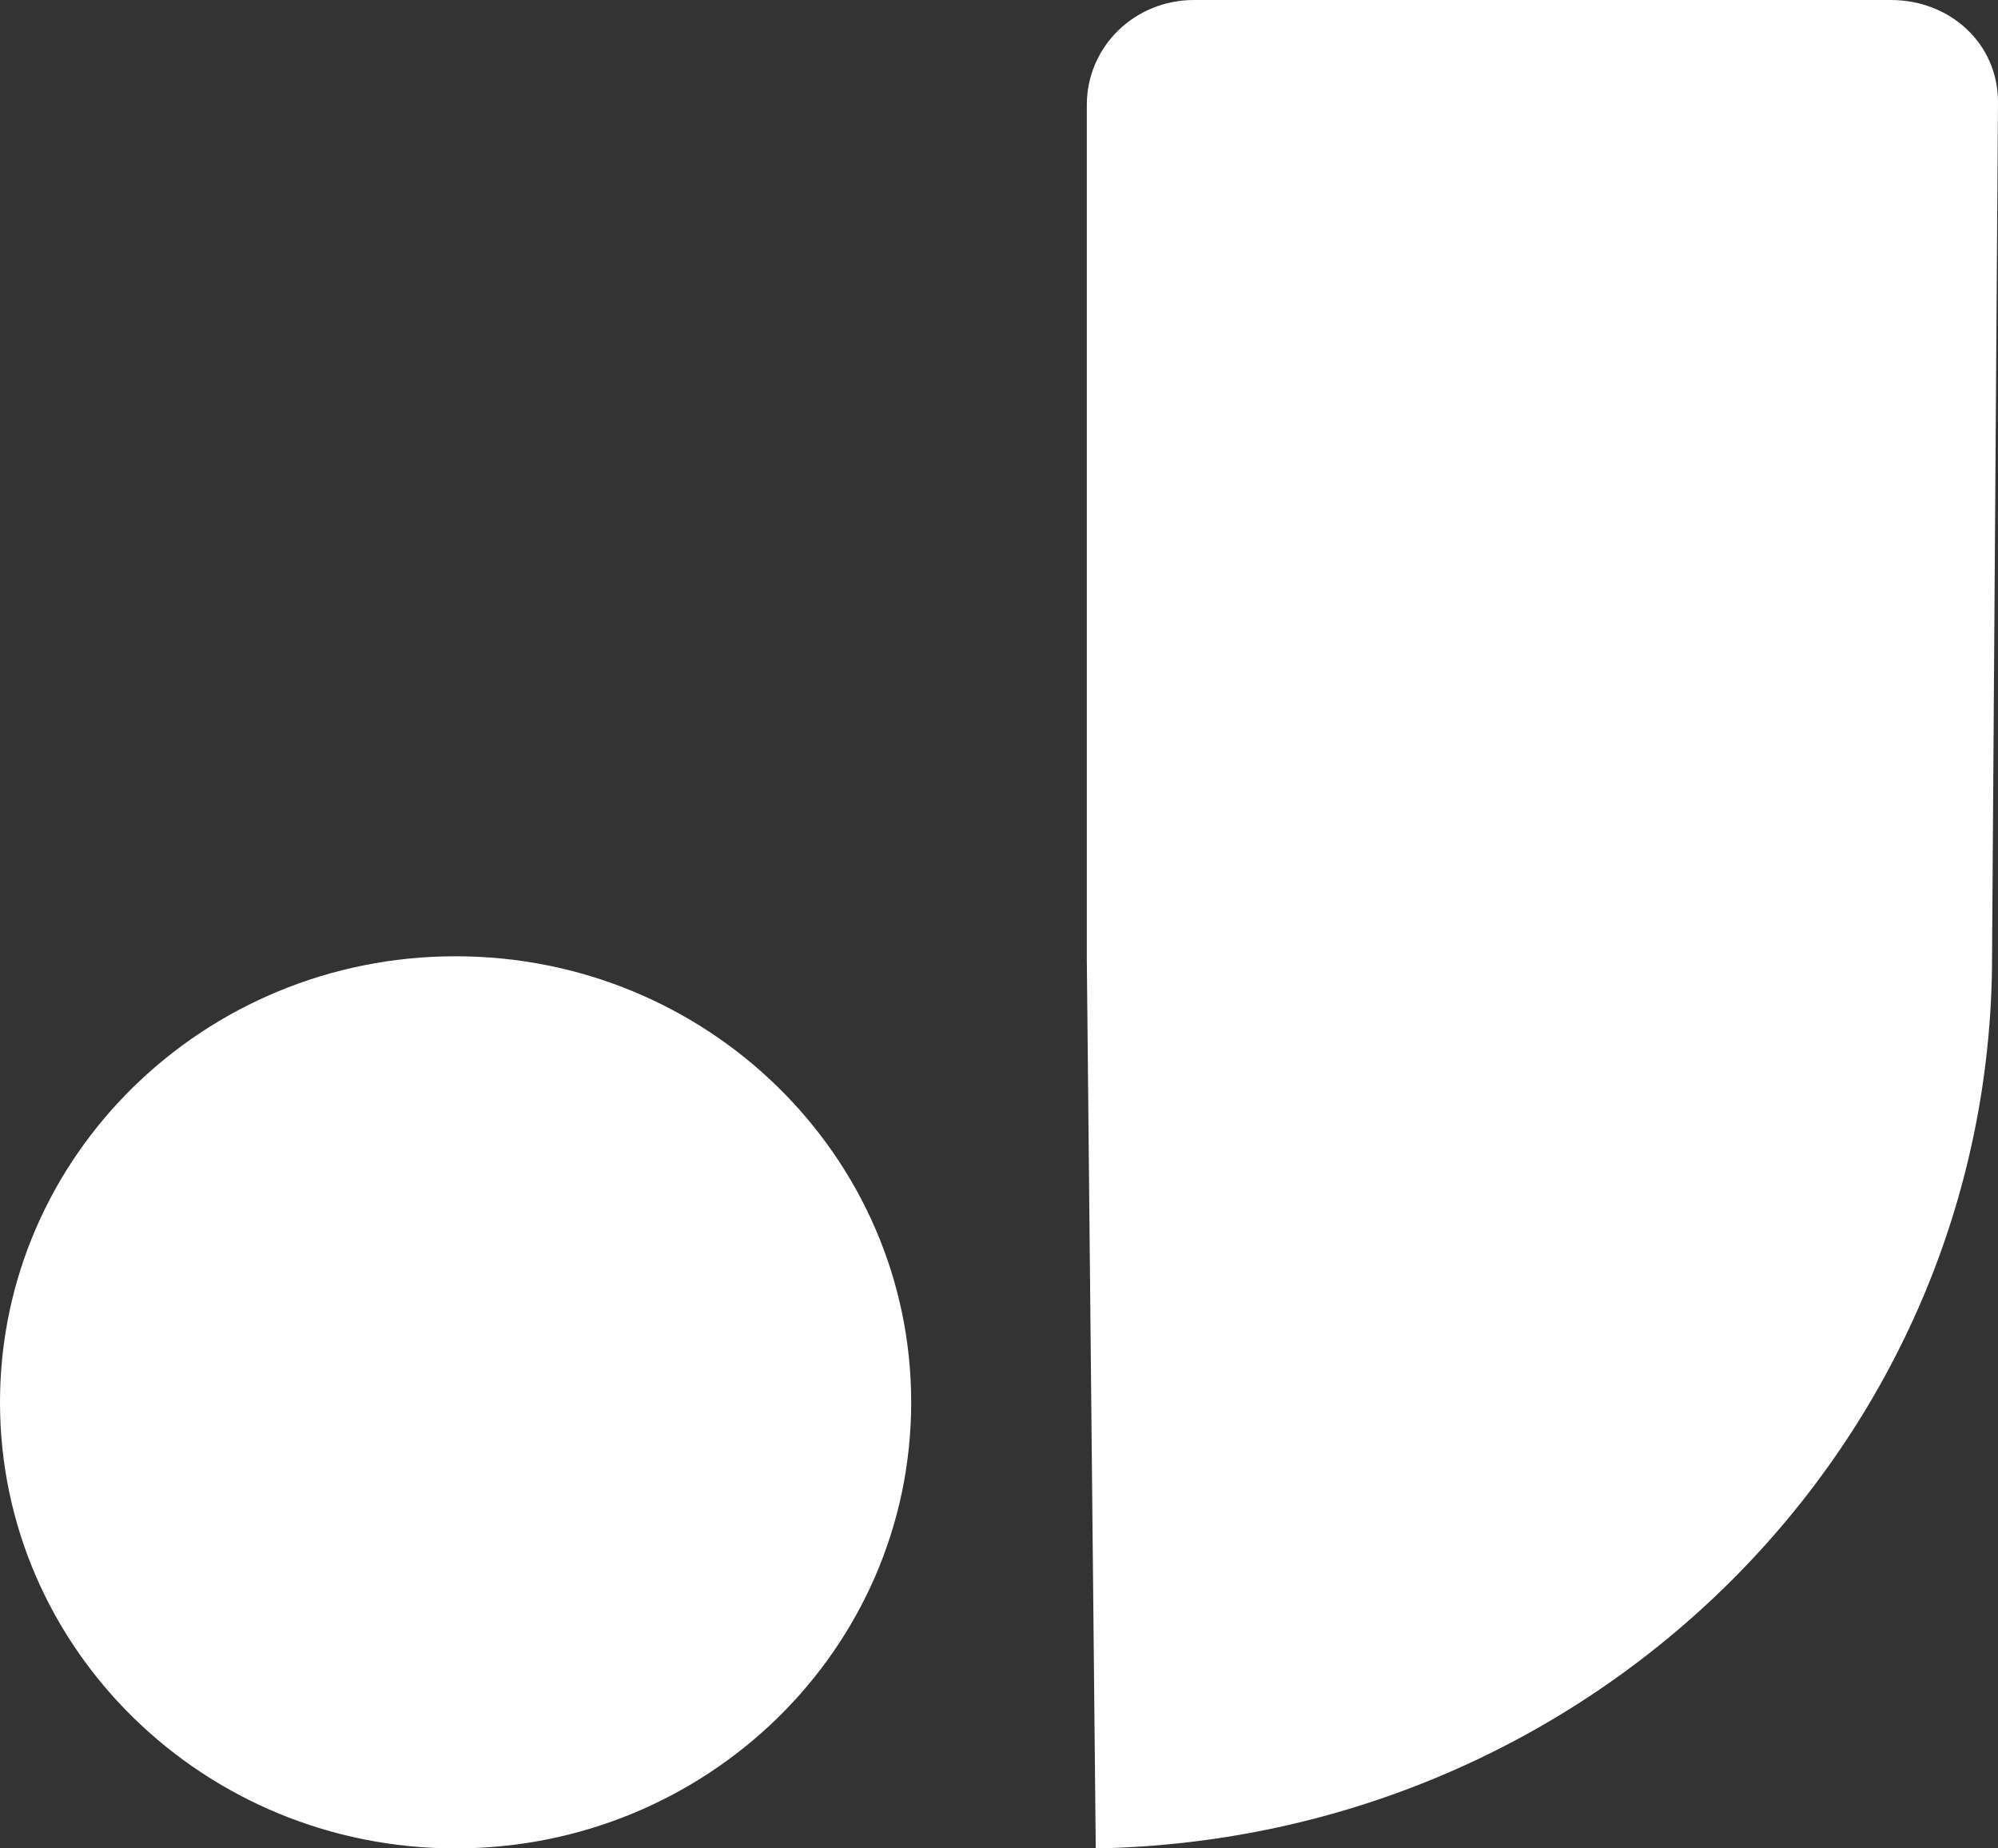 <svg width="40" height="37" viewBox="0 0 40 37" fill="none" xmlns="http://www.w3.org/2000/svg">
<rect x="0" y="0" width="40" height="37" fill="#333333" stroke="none"/>
<path d="M9.121 37C14.158 37 18.242 33.002 18.242 28.071C18.242 23.139 14.158 19.142 9.121 19.142C4.084 19.142 0 23.139 0 28.071C0 33.002 4.084 37 9.121 37Z" fill="white"/>
<path d="M40 2.043L39.881 19.142C39.881 28.888 31.892 36.825 21.937 37L21.758 19.2L21.758 2.101C21.758 0.934 22.712 0 23.904 0H37.854C39.046 0 40 0.875 40 2.043Z" fill="white"/>
</svg>
